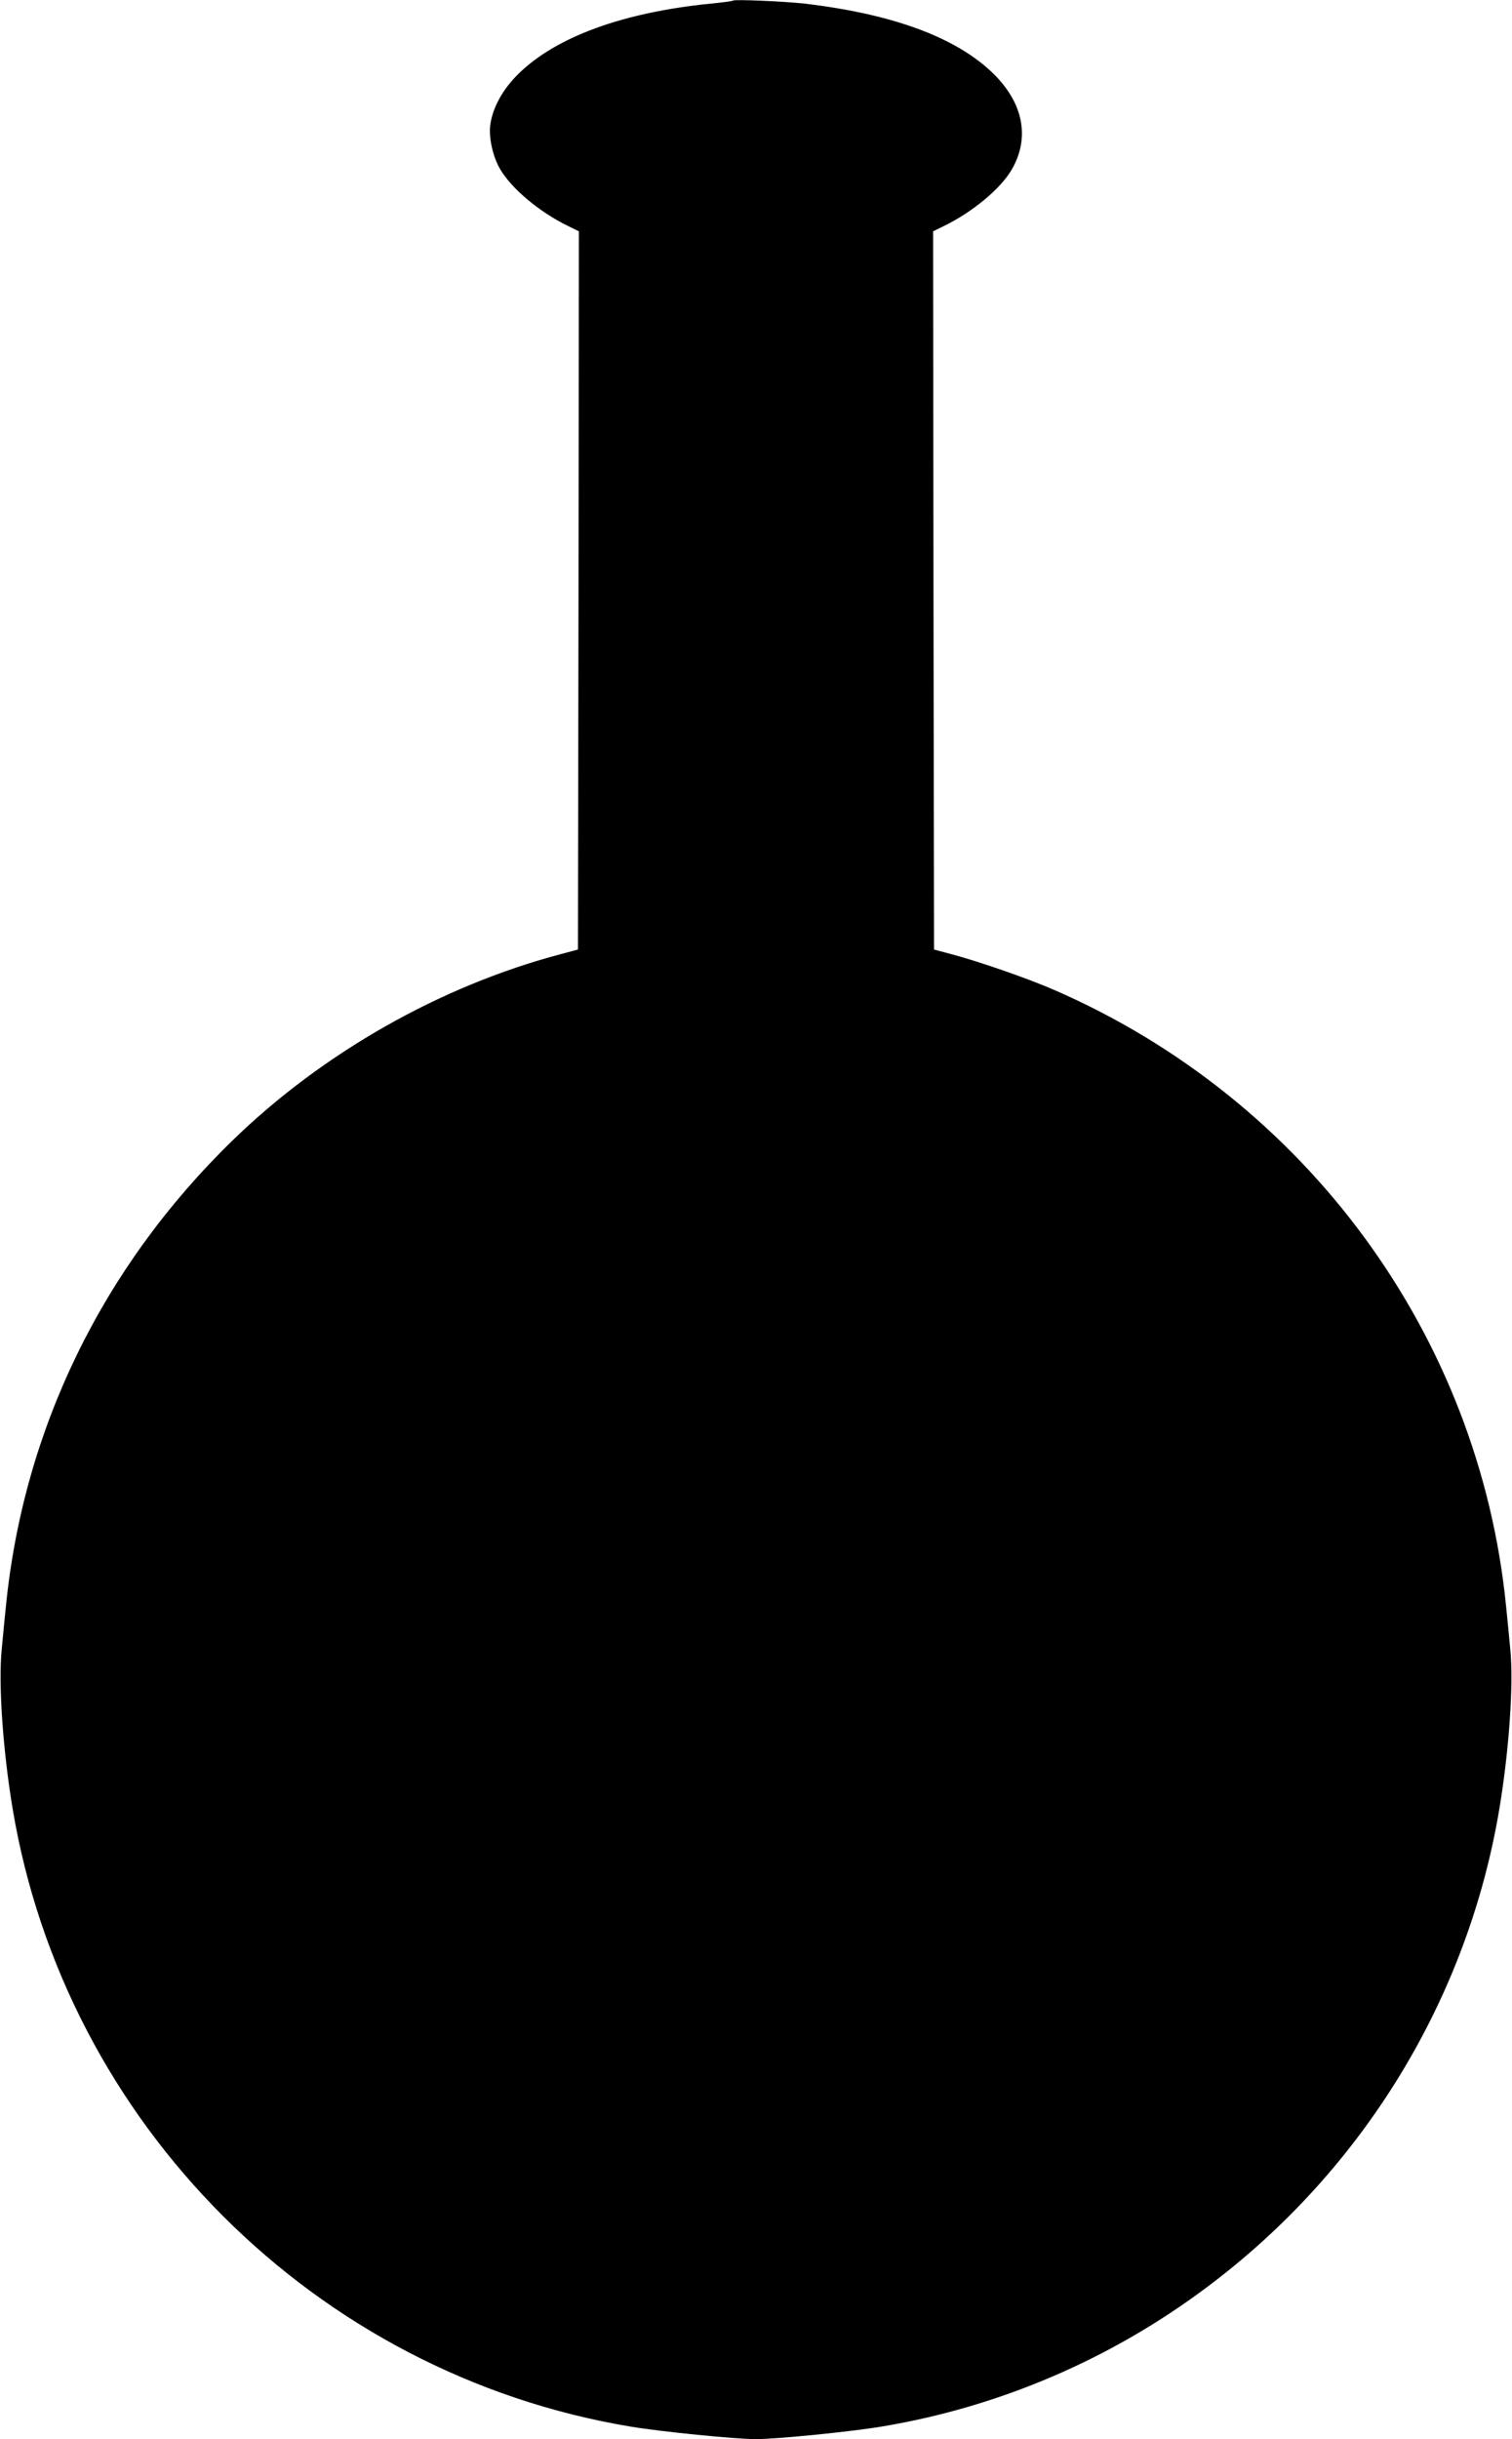 <?xml version="1.0" standalone="no"?>
<!DOCTYPE svg PUBLIC "-//W3C//DTD SVG 20010904//EN"
 "http://www.w3.org/TR/2001/REC-SVG-20010904/DTD/svg10.dtd">
<svg version="1.0" xmlns="http://www.w3.org/2000/svg"
 width="794pt" height="1280pt" viewBox="0 0 794 1280"
 preserveAspectRatio="xMidYMid meet">
<g transform="translate(0,1280) scale(0.1,-0.1)"
fill="#000000" stroke="none">
<path d="M3850 12797 c-3 -3 -56 -10 -118 -16 -460 -46 -811 -174 -1009 -368
-85 -83 -138 -182 -149 -273 -7 -67 15 -164 52 -227 60 -103 207 -226 357
-299 l57 -28 -2 -1885 -3 -1884 -90 -24 c-632 -167 -1251 -518 -1724 -978
-683 -664 -1098 -1516 -1190 -2445 -6 -58 -16 -159 -22 -225 -18 -181 6 -528
57 -835 276 -1655 1589 -2968 3244 -3244 161 -27 553 -66 660 -66 107 0 499
39 660 66 619 103 1205 354 1710 733 818 612 1368 1513 1534 2511 51 307 75
654 57 835 -6 66 -16 167 -22 225 -141 1421 -1049 2659 -2373 3235 -140 61
-397 150 -541 188 l-90 24 -3 1884 -2 1885 57 28 c150 73 297 195 356 296 96
166 62 348 -96 503 -194 190 -526 313 -992 368 -106 12 -368 23 -375 16z"/>
</g>
</svg>
